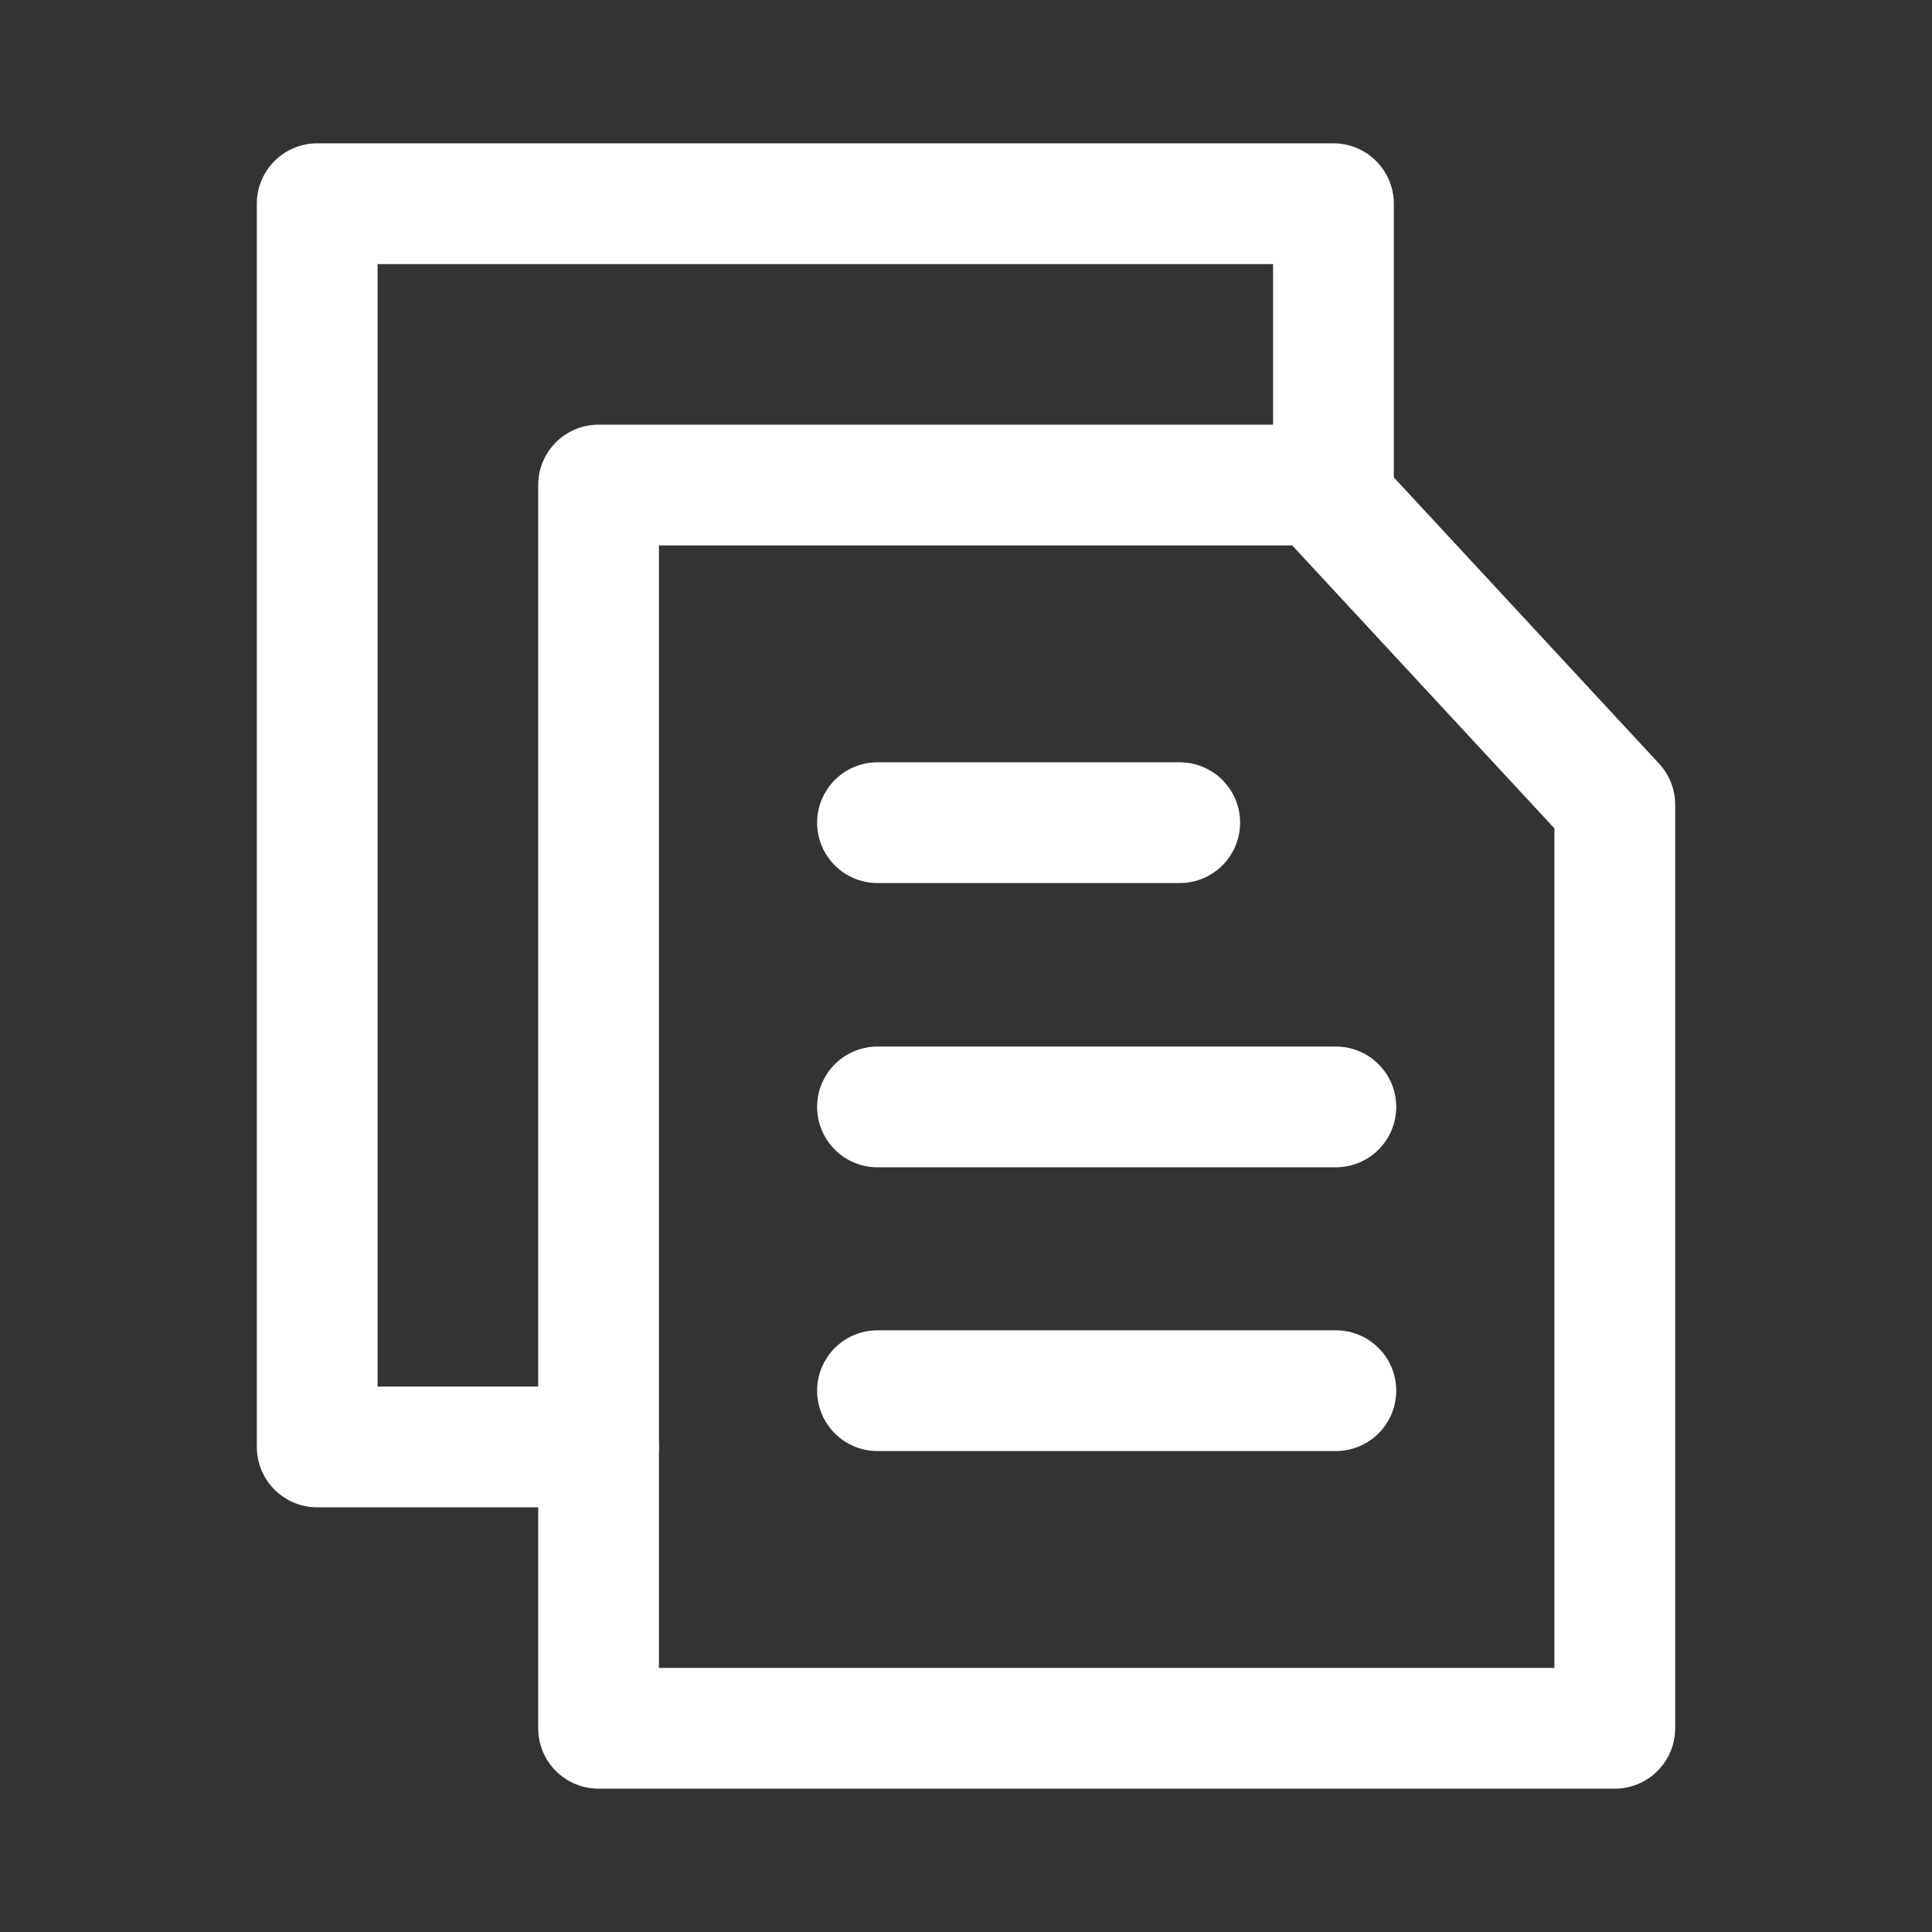 <svg width="16" height="16" viewBox="0 0 16 16" fill="none" xmlns="http://www.w3.org/2000/svg">
<rect x="0" y="0" width="16" height="16" fill="#333333" stroke="none"/>
<g clip-path="url(#clip0_103_912)">
<path d="M10.92 4.017H4.957V14.313H13.373V6.664L10.92 4.017Z" stroke="white" stroke-linecap="round" stroke-linejoin="round"/>
<path d="M4.957 11.983H2.627V1.687H11.043V4.017" stroke="white" stroke-linecap="round" stroke-linejoin="round"/>
<path d="M7.267 11.517H11.063" stroke="white" stroke-linecap="round" stroke-linejoin="round"/>
<path d="M7.267 9.167H11.063" stroke="white" stroke-linecap="round" stroke-linejoin="round"/>
<path d="M7.267 6.813H9.77" stroke="white" stroke-linecap="round" stroke-linejoin="round"/>
</g>
<defs>
<clipPath id="clip0_103_912">
<rect width="16" height="16" fill="white"/>
</clipPath>
</defs>
</svg>
